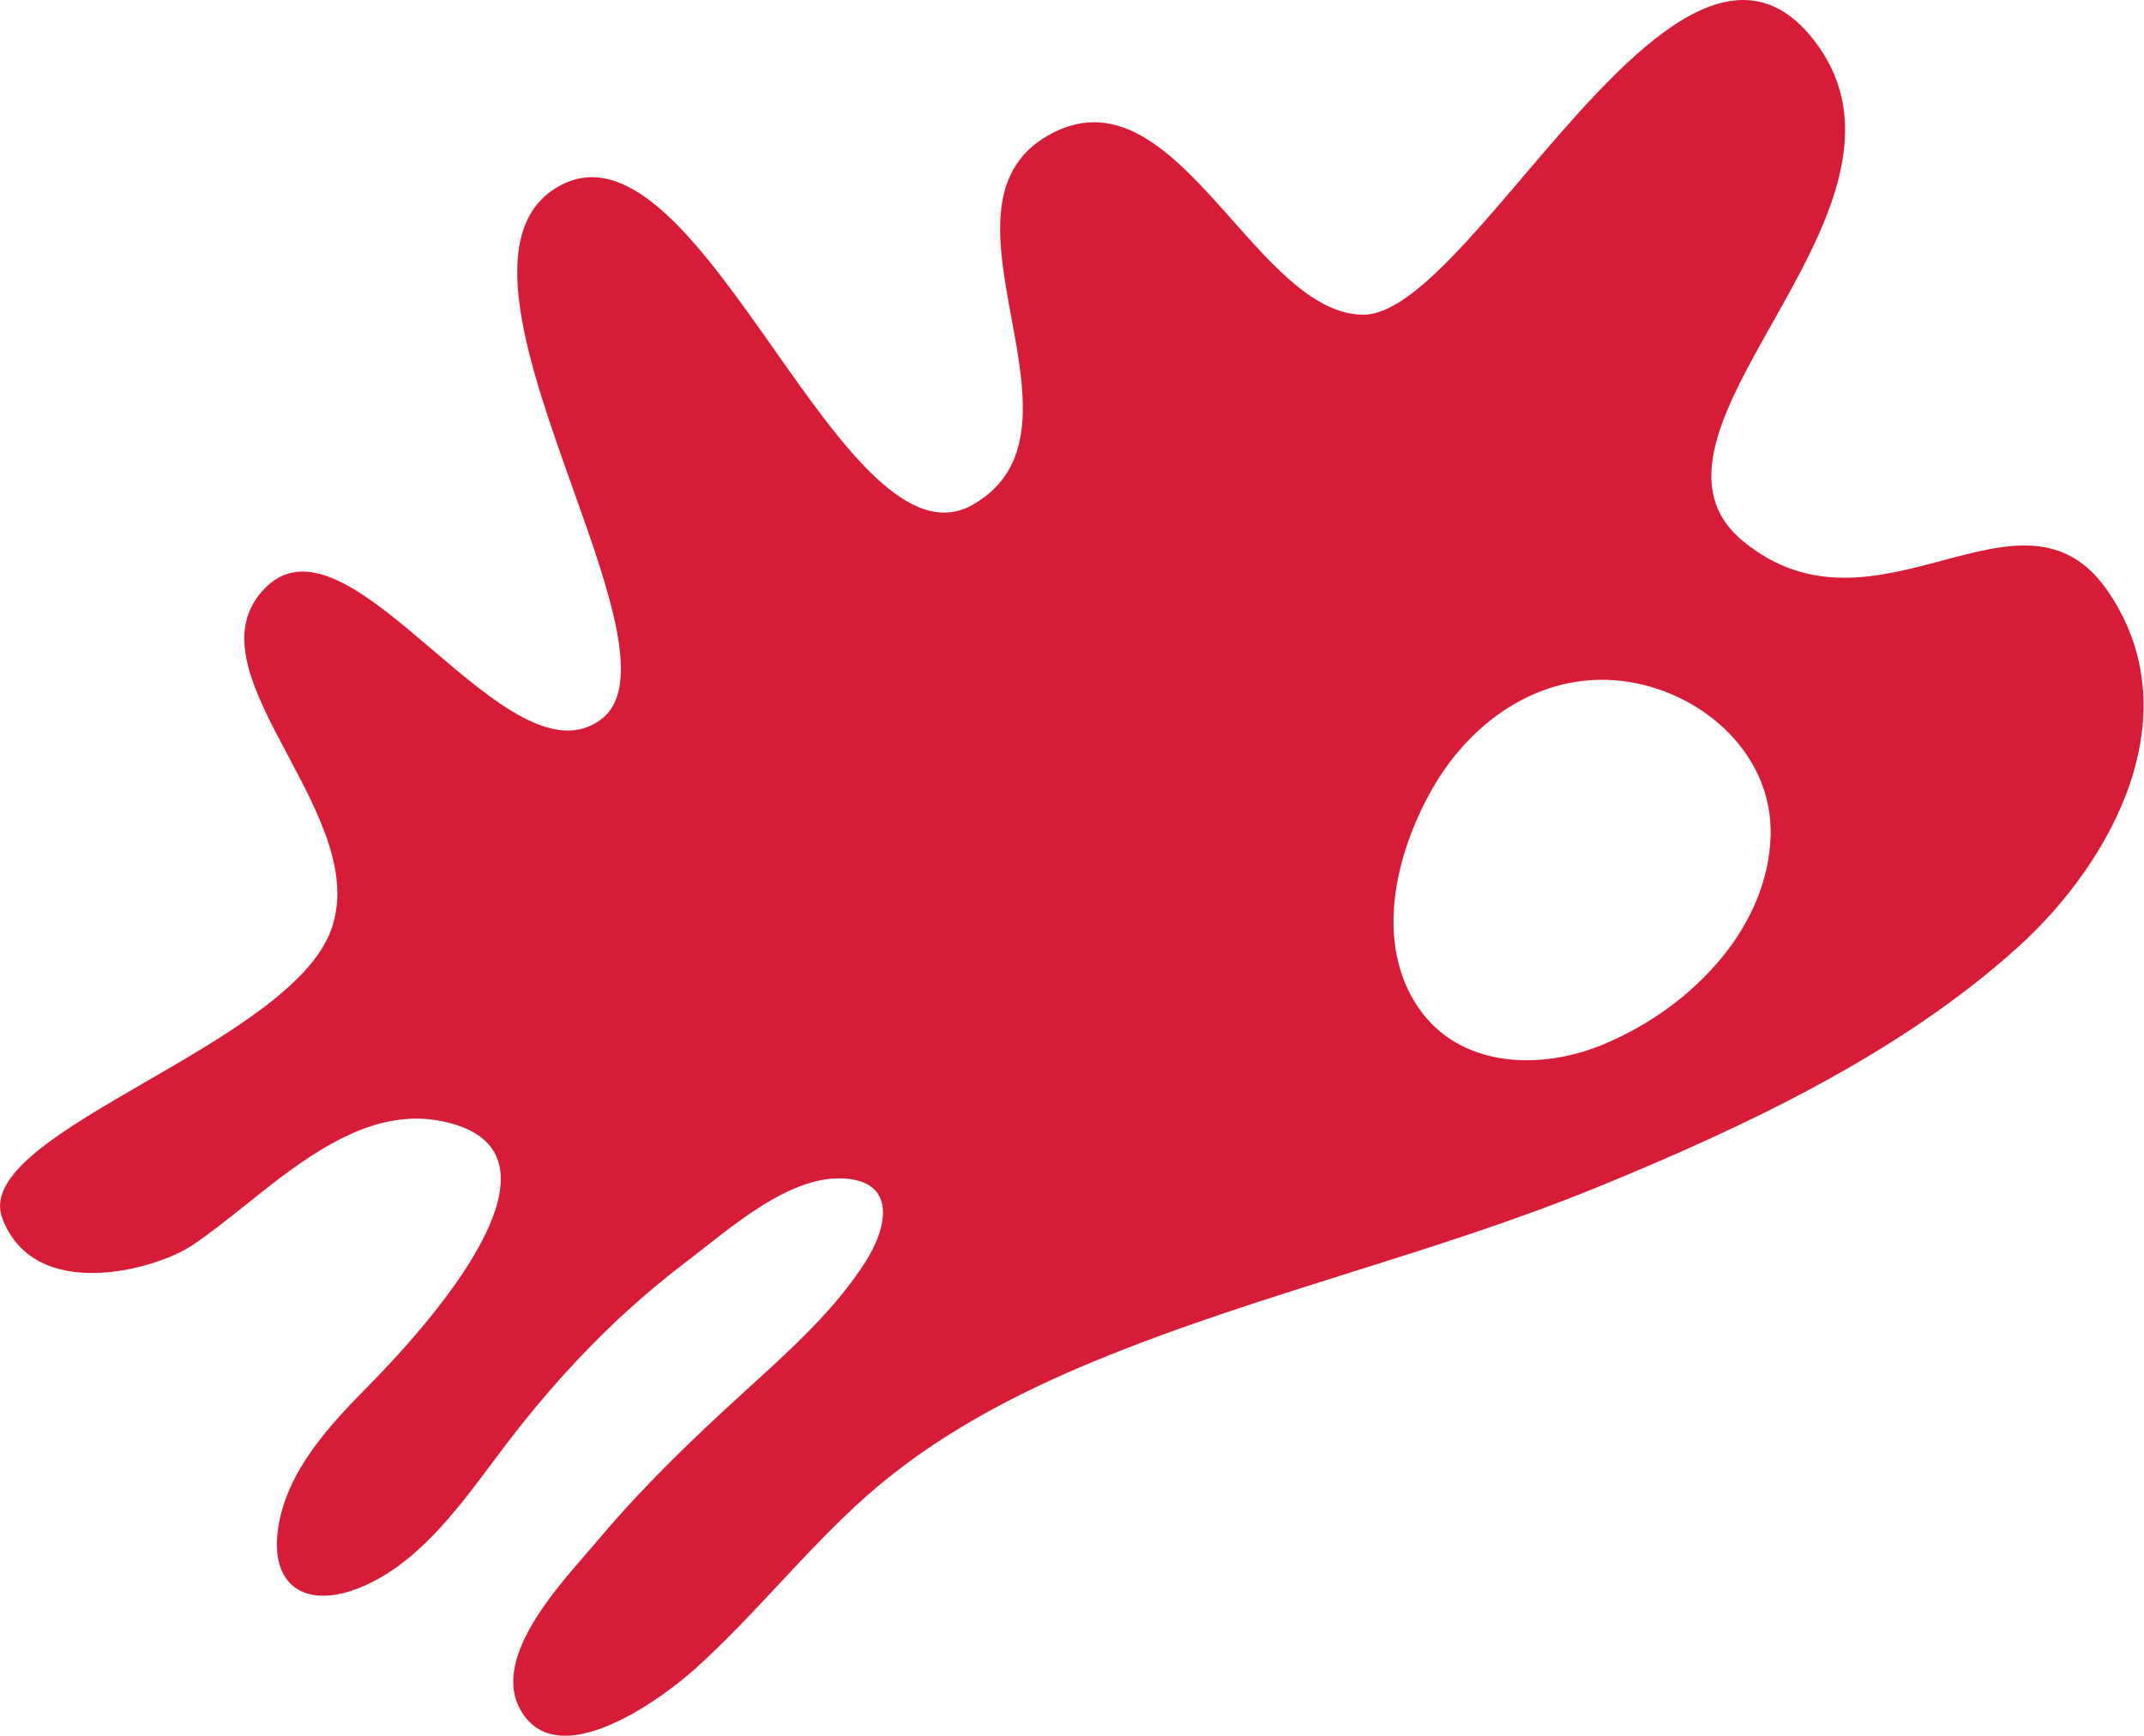 <svg width="1288" height="1043" viewBox="0 0 1288 1043" fill="none" xmlns="http://www.w3.org/2000/svg">
<path fill-rule="evenodd" clip-rule="evenodd" d="M1212.18 569.005C1141.3 633.105 1047.87 676.976 960.277 712.831C911.145 732.949 860.558 748.858 809.988 764.762C758.491 780.958 707.012 797.148 657.105 817.771C612.507 836.193 568.775 858.928 531.256 889.556C527.632 892.492 524.09 895.518 520.599 898.606C502.001 915.095 485.041 933.251 468.079 951.411C451.769 968.872 435.456 986.336 417.68 1002.33C403.645 1014.95 369.285 1040.93 342.111 1042.54C330.174 1043.24 319.615 1039.23 312.779 1027.31C295.929 997.913 330.928 957.698 351.546 934.007C354.052 931.127 356.346 928.491 358.308 926.149C381.642 898.299 406.921 873.235 433.293 848.735C436.155 846.072 439.035 843.413 441.932 840.759C444.948 837.99 447.983 835.227 451.028 832.457C475.774 810 501.902 786.193 520.007 757.837C532.876 737.67 539.269 709.208 506.118 707.839C477.672 706.668 447.697 730.207 424.133 748.711C420.25 751.76 416.541 754.673 413.041 757.315C400.125 767.072 387.794 777.364 375.993 788.148C375.988 788.166 375.981 788.154 375.981 788.154C349.995 811.941 326.561 838.131 304.942 866.401C301.867 870.421 298.767 874.57 295.619 878.784C273.833 907.944 249.757 940.17 215.906 953.781C210.981 955.766 206.279 957.101 201.844 957.837C177.966 961.829 162.584 947.825 167.15 917.659C172.33 883.43 197.993 856.136 221.31 832.481C229.586 824.085 245.81 807.208 261.455 787.415C295.953 743.8 327.643 686.003 265.313 673.445C257.209 671.809 249.271 671.548 241.483 672.396C207.237 676.094 175.997 701.053 147.46 723.852C136.268 732.794 125.491 741.404 115.112 748.269C93.333 762.667 20.677 783.003 1.394 731.79C-8.536 705.419 37.384 678.844 87.749 649.696C135.193 622.238 186.581 592.498 198.947 558.495C211.012 525.318 191.458 488.56 172.945 453.759C152.342 415.029 133.028 378.723 160.021 352.474C185.877 327.333 222.577 358.602 259.801 390.317C296.361 421.466 333.426 453.045 361.215 432.03C386.718 412.744 366.11 354.981 344.038 293.115C317.572 218.934 289.002 138.854 335.293 112.128C378.594 87.128 422.218 149.055 464.966 209.739C506.03 268.033 546.286 325.179 584.671 303.017C624.098 280.254 615.831 235.457 607.618 190.952C599.512 147.025 591.459 103.384 629.369 81.496C672.978 56.319 707.059 94.719 740.536 132.437C765.646 160.729 790.417 188.638 818.613 189.044C844.026 189.41 878.001 149.522 914.817 106.299C973.304 37.633 1038.96 -39.452 1088.86 23.055C1131.17 76.059 1096.37 137.874 1064.62 194.27C1035.36 246.247 1008.69 293.621 1047.37 325.254C1087.3 357.915 1128.78 346.852 1166.79 336.717C1205.54 326.385 1240.67 317.018 1266.85 355.909C1316.28 429.346 1269.75 516.956 1212.18 569.005ZM1063.67 502.317C1062.44 539.864 1041.2 573.061 1012.5 597.31L1012.5 597.32C996.938 610.469 979.173 620.989 961.226 628.144C924.205 642.903 876.871 641.126 852.323 605.574C825.117 566.157 838.573 512.039 860.591 473.563C884.783 431.281 928.823 401.501 978.969 409.681C1024.34 417.073 1065.27 454.02 1063.67 502.317Z" fill="#D71C38"/>
</svg>
